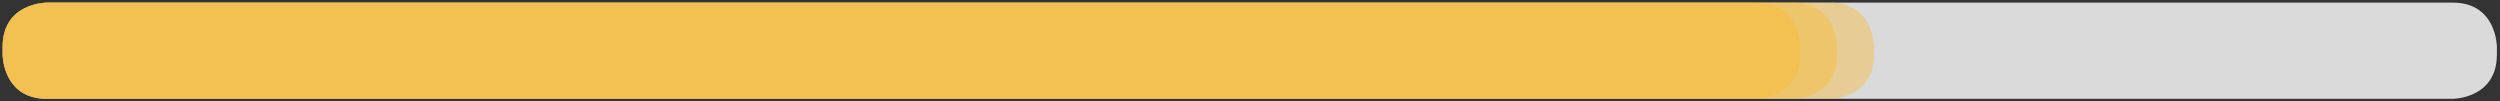 <?xml version="1.0" encoding="UTF-8"?> <svg xmlns="http://www.w3.org/2000/svg" xmlns:xlink="http://www.w3.org/1999/xlink" id="Ebene_1" data-name="Ebene 1" viewBox="0 0 961.3 39"><rect x="0" y="0" width="961.3" height="39" fill="#333333" stroke="none"/><defs><style>.cls-1{fill:none;}.cls-2{opacity:0.85;}.cls-3{clip-path:url(#clip-path);}.cls-4{fill:#f7f7f7;}.cls-5{opacity:0.4;}.cls-6{clip-path:url(#clip-path-2);}.cls-7{fill:#f9b82c;}.cls-8{clip-path:url(#clip-path-3);}.cls-9{clip-path:url(#clip-path-4);}</style><clipPath id="clip-path"><rect class="cls-1" x="-8" y="-6" width="977.1" height="45"></rect></clipPath><clipPath id="clip-path-2"><rect class="cls-1" x="-8" y="-6" width="1012.285" height="45"></rect></clipPath><clipPath id="clip-path-3"><rect class="cls-1" x="-8" y="-6" width="987.184" height="45"></rect></clipPath><clipPath id="clip-path-4"><rect class="cls-1" x="-8" y="-6" width="983.882" height="45"></rect></clipPath></defs><title>betreuungsfragen</title><rect class="cls-1" x="1" y="4.963" width="959.1" height="37"></rect><rect class="cls-1" x="1" y="4.963" width="959.1" height="37"></rect><rect class="cls-1" x="1" y="4.963" width="959.1" height="37"></rect><rect class="cls-1" x="1" y="4.963" width="959.1" height="37"></rect><rect class="cls-1" x="1" y="4.963" width="959.1" height="37"></rect><rect class="cls-1" x="1" y="1" width="959.1" height="37"></rect><rect class="cls-1" x="1" y="1" width="959.1" height="37"></rect><g class="cls-2"><g class="cls-3"><path class="cls-4" d="M18,1S1,1,1,18v3S1,38,18,38H943.1s17,0,17-17V18s0-17-17-17Z"></path></g></g><rect class="cls-1" x="1" y="1" width="959.1" height="37"></rect><rect class="cls-1" x="1" y="1" width="959.1" height="37"></rect><rect class="cls-1" x="1" y="1" width="959.1" height="37"></rect><g class="cls-5"><g class="cls-6"><path class="cls-7" d="M18,1S1,1,1,18v3S1,38,18,38H675.2s17,0,17-17V18s0-17-17-17Z"></path></g></g><g class="cls-5"><g class="cls-8"><path class="cls-7" d="M18,1S1,1,1,18v3S1,38,18,38H689.4s17,0,17-17V18s0-17-17-17Z"></path></g></g><g class="cls-5"><g class="cls-9"><path class="cls-7" d="M18,1S1,1,1,18v3S1,38,18,38H703.6s17,0,17-17V18s0-17-17-17Z"></path></g></g></svg> 